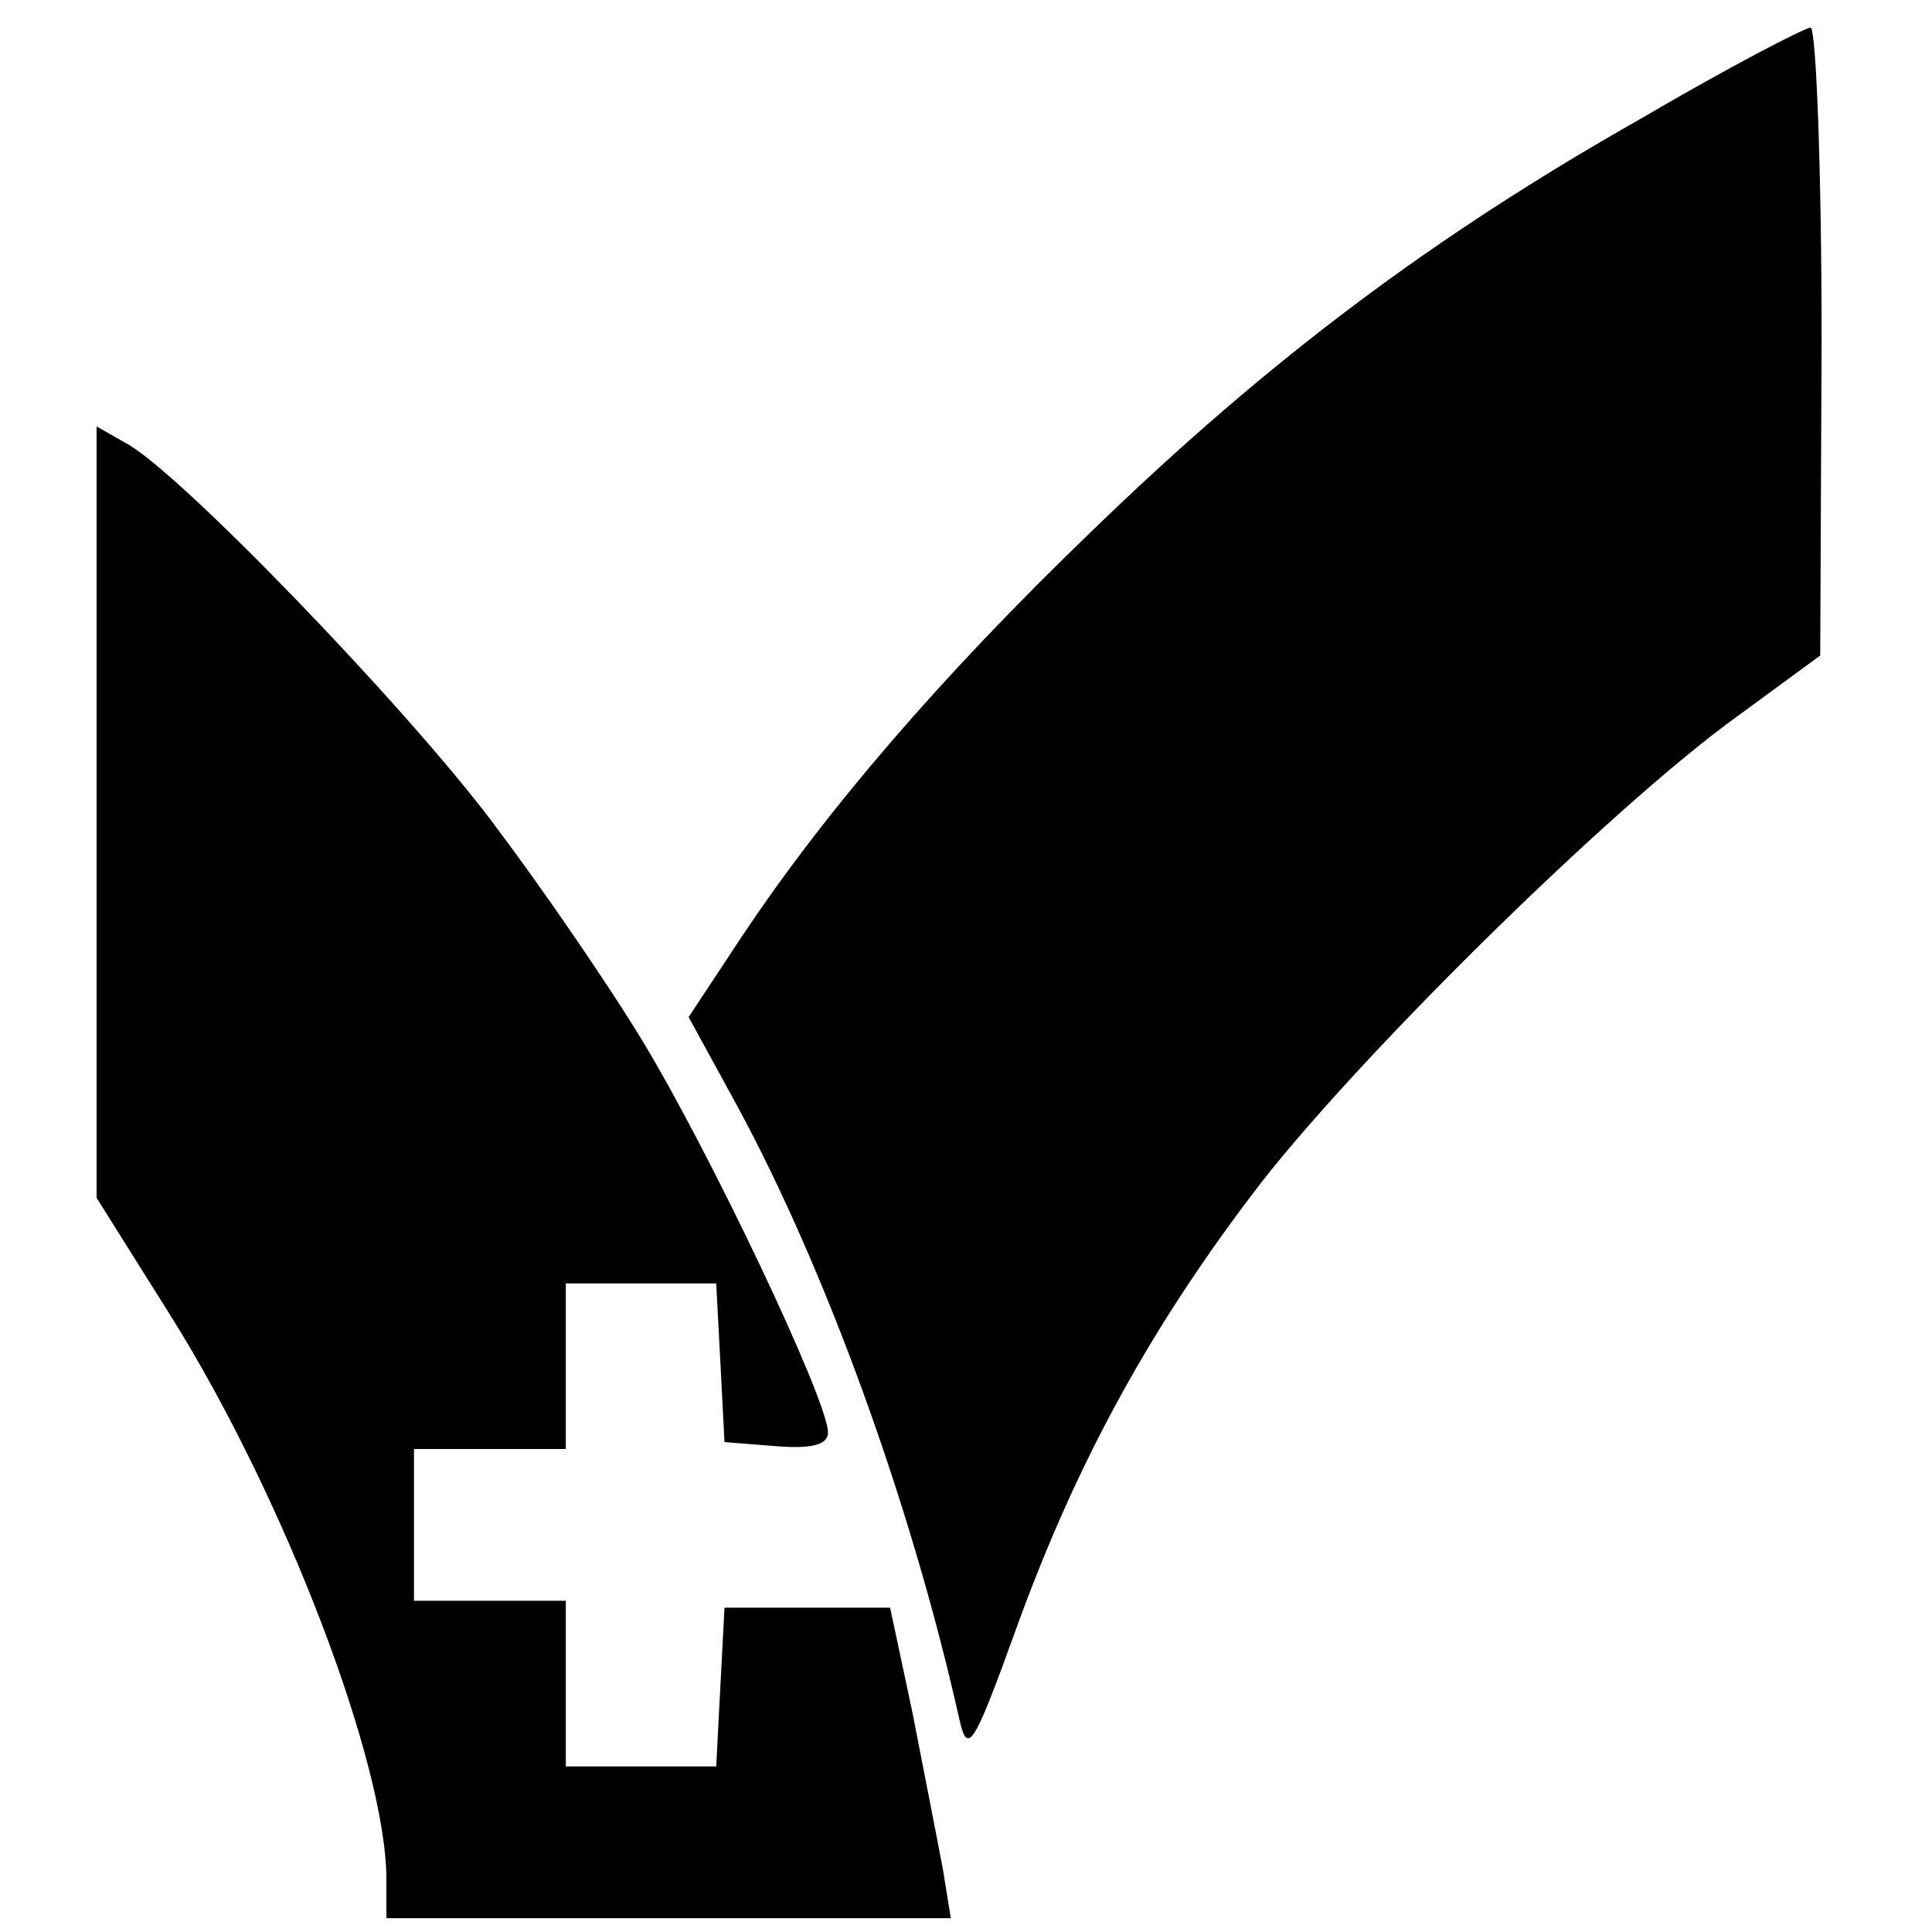 <?xml version="1.0" standalone="no"?>
<!DOCTYPE svg PUBLIC "-//W3C//DTD SVG 20010904//EN"
 "http://www.w3.org/TR/2001/REC-SVG-20010904/DTD/svg10.dtd">
<svg version="1.0" xmlns="http://www.w3.org/2000/svg"
 width="140pt" height="140pt" viewBox="0 0 140 140"
 preserveAspectRatio="xMidYMid meet">
<g transform="translate(0,140) scale(0.1,-0.1)"
fill="#000000" stroke="none">
<path d="M1189 1314 c-150 -85 -269 -174 -398 -299 -110 -106 -194 -204 -255
-296 l-37 -56 35 -64 c64 -118 126 -288 161 -444 6 -27 10 -22 40 61 42 117
94 215 172 318 69 92 259 280 352 347 l60 44 1 228 c0 125 -4 227 -8 227 -4 0
-60 -29 -123 -66z"/>
<path d="M70 811 l0 -279 54 -86 c82 -131 156 -324 156 -408 l0 -28 204 0 205
0 -6 37 c-4 21 -14 72 -22 113 l-16 75 -60 0 -60 0 -3 -57 -3 -58 -54 0 -55 0
0 60 0 60 -55 0 -55 0 0 55 0 55 55 0 55 0 0 60 0 60 55 0 54 0 3 -57 3 -58
38 -3 c25 -2 37 1 37 10 0 23 -85 202 -134 283 -26 43 -75 114 -109 159 -63
84 -229 256 -266 275 l-21 12 0 -280z"/>
</g>
</svg>
